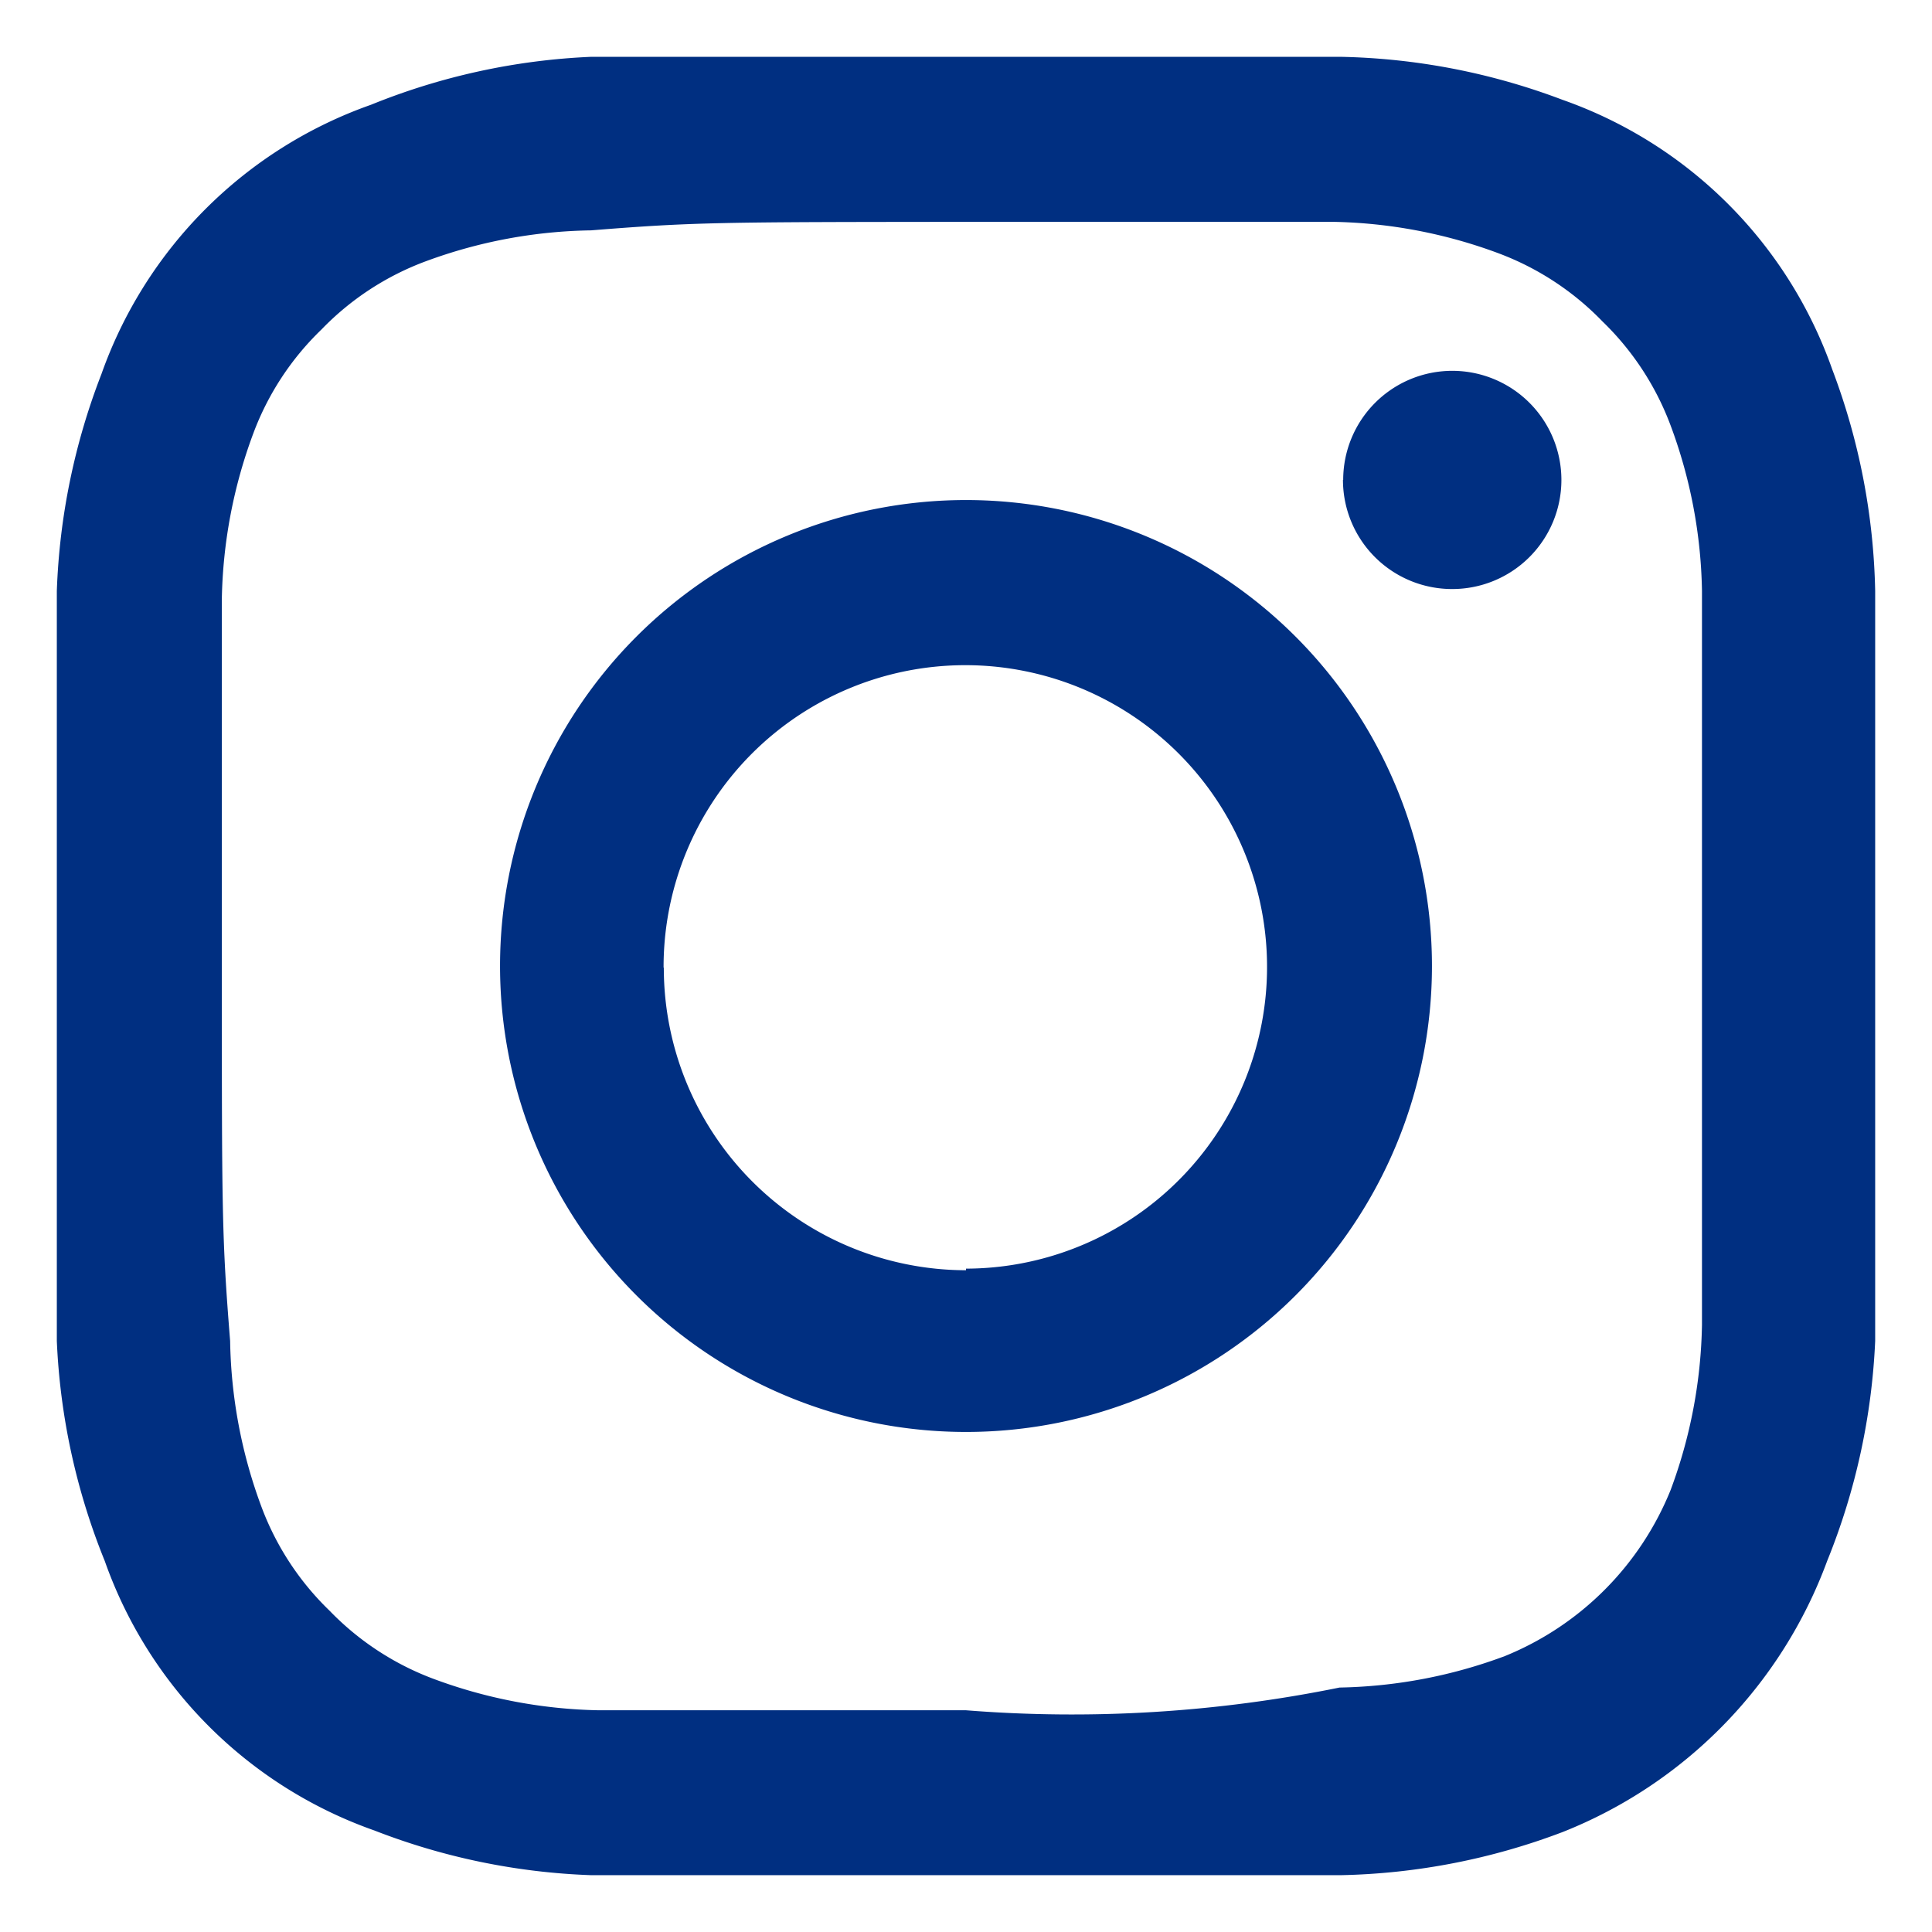 <svg xmlns="http://www.w3.org/2000/svg" width="17" height="17" viewBox="0 0 17 17">
  <path id="sns__instagram" d="M8,16H4.7a5.81,5.81,0,0,1-1.905-.393A3.882,3.882,0,0,1,.422,13.236,5.805,5.805,0,0,1,0,11.3V4.7A5.832,5.832,0,0,1,.392,2.793,3.886,3.886,0,0,1,2.764.422,5.805,5.805,0,0,1,4.7,0h6.6a5.819,5.819,0,0,1,1.948.378A3.879,3.879,0,0,1,15.622,2.75,5.819,5.819,0,0,1,16,4.7v6.6a5.828,5.828,0,0,1-.422,1.934,4.085,4.085,0,0,1-2.327,2.386A5.819,5.819,0,0,1,11.3,16ZM4.7,1.527A4.365,4.365,0,0,0,3.244,1.8a2.468,2.468,0,0,0-.916.6,2.464,2.464,0,0,0-.6.916,4.388,4.388,0,0,0-.276,1.454V8c0,2.182,0,2.386.073,3.3A4.37,4.37,0,0,0,1.8,12.757a2.468,2.468,0,0,0,.6.916,2.475,2.475,0,0,0,.916.6,4.388,4.388,0,0,0,1.454.276H8a11.811,11.811,0,0,0,3.287-.2,4.372,4.372,0,0,0,1.455-.277A2.648,2.648,0,0,0,14.2,12.611a4.365,4.365,0,0,0,.276-1.454V4.7A4.365,4.365,0,0,0,14.2,3.244a2.479,2.479,0,0,0-.6-.916,2.479,2.479,0,0,0-.916-.6,4.388,4.388,0,0,0-1.454-.276H8C5.818,1.454,5.614,1.454,4.7,1.527ZM3.9,8A4.1,4.1,0,1,1,8,12.1,4.1,4.1,0,0,1,3.9,8Zm1.441.014A2.662,2.662,0,0,0,8,10.677v-.014A2.655,2.655,0,1,0,5.339,8.015Zm5.978-4.291a.96.96,0,1,1,.959.96A.96.96,0,0,1,11.317,3.723Z" transform="translate(0.5 0.5)" fill="#002f81" stroke="rgba(0,0,0,0)" stroke-miterlimit="10" stroke-width="1"/>
</svg>
